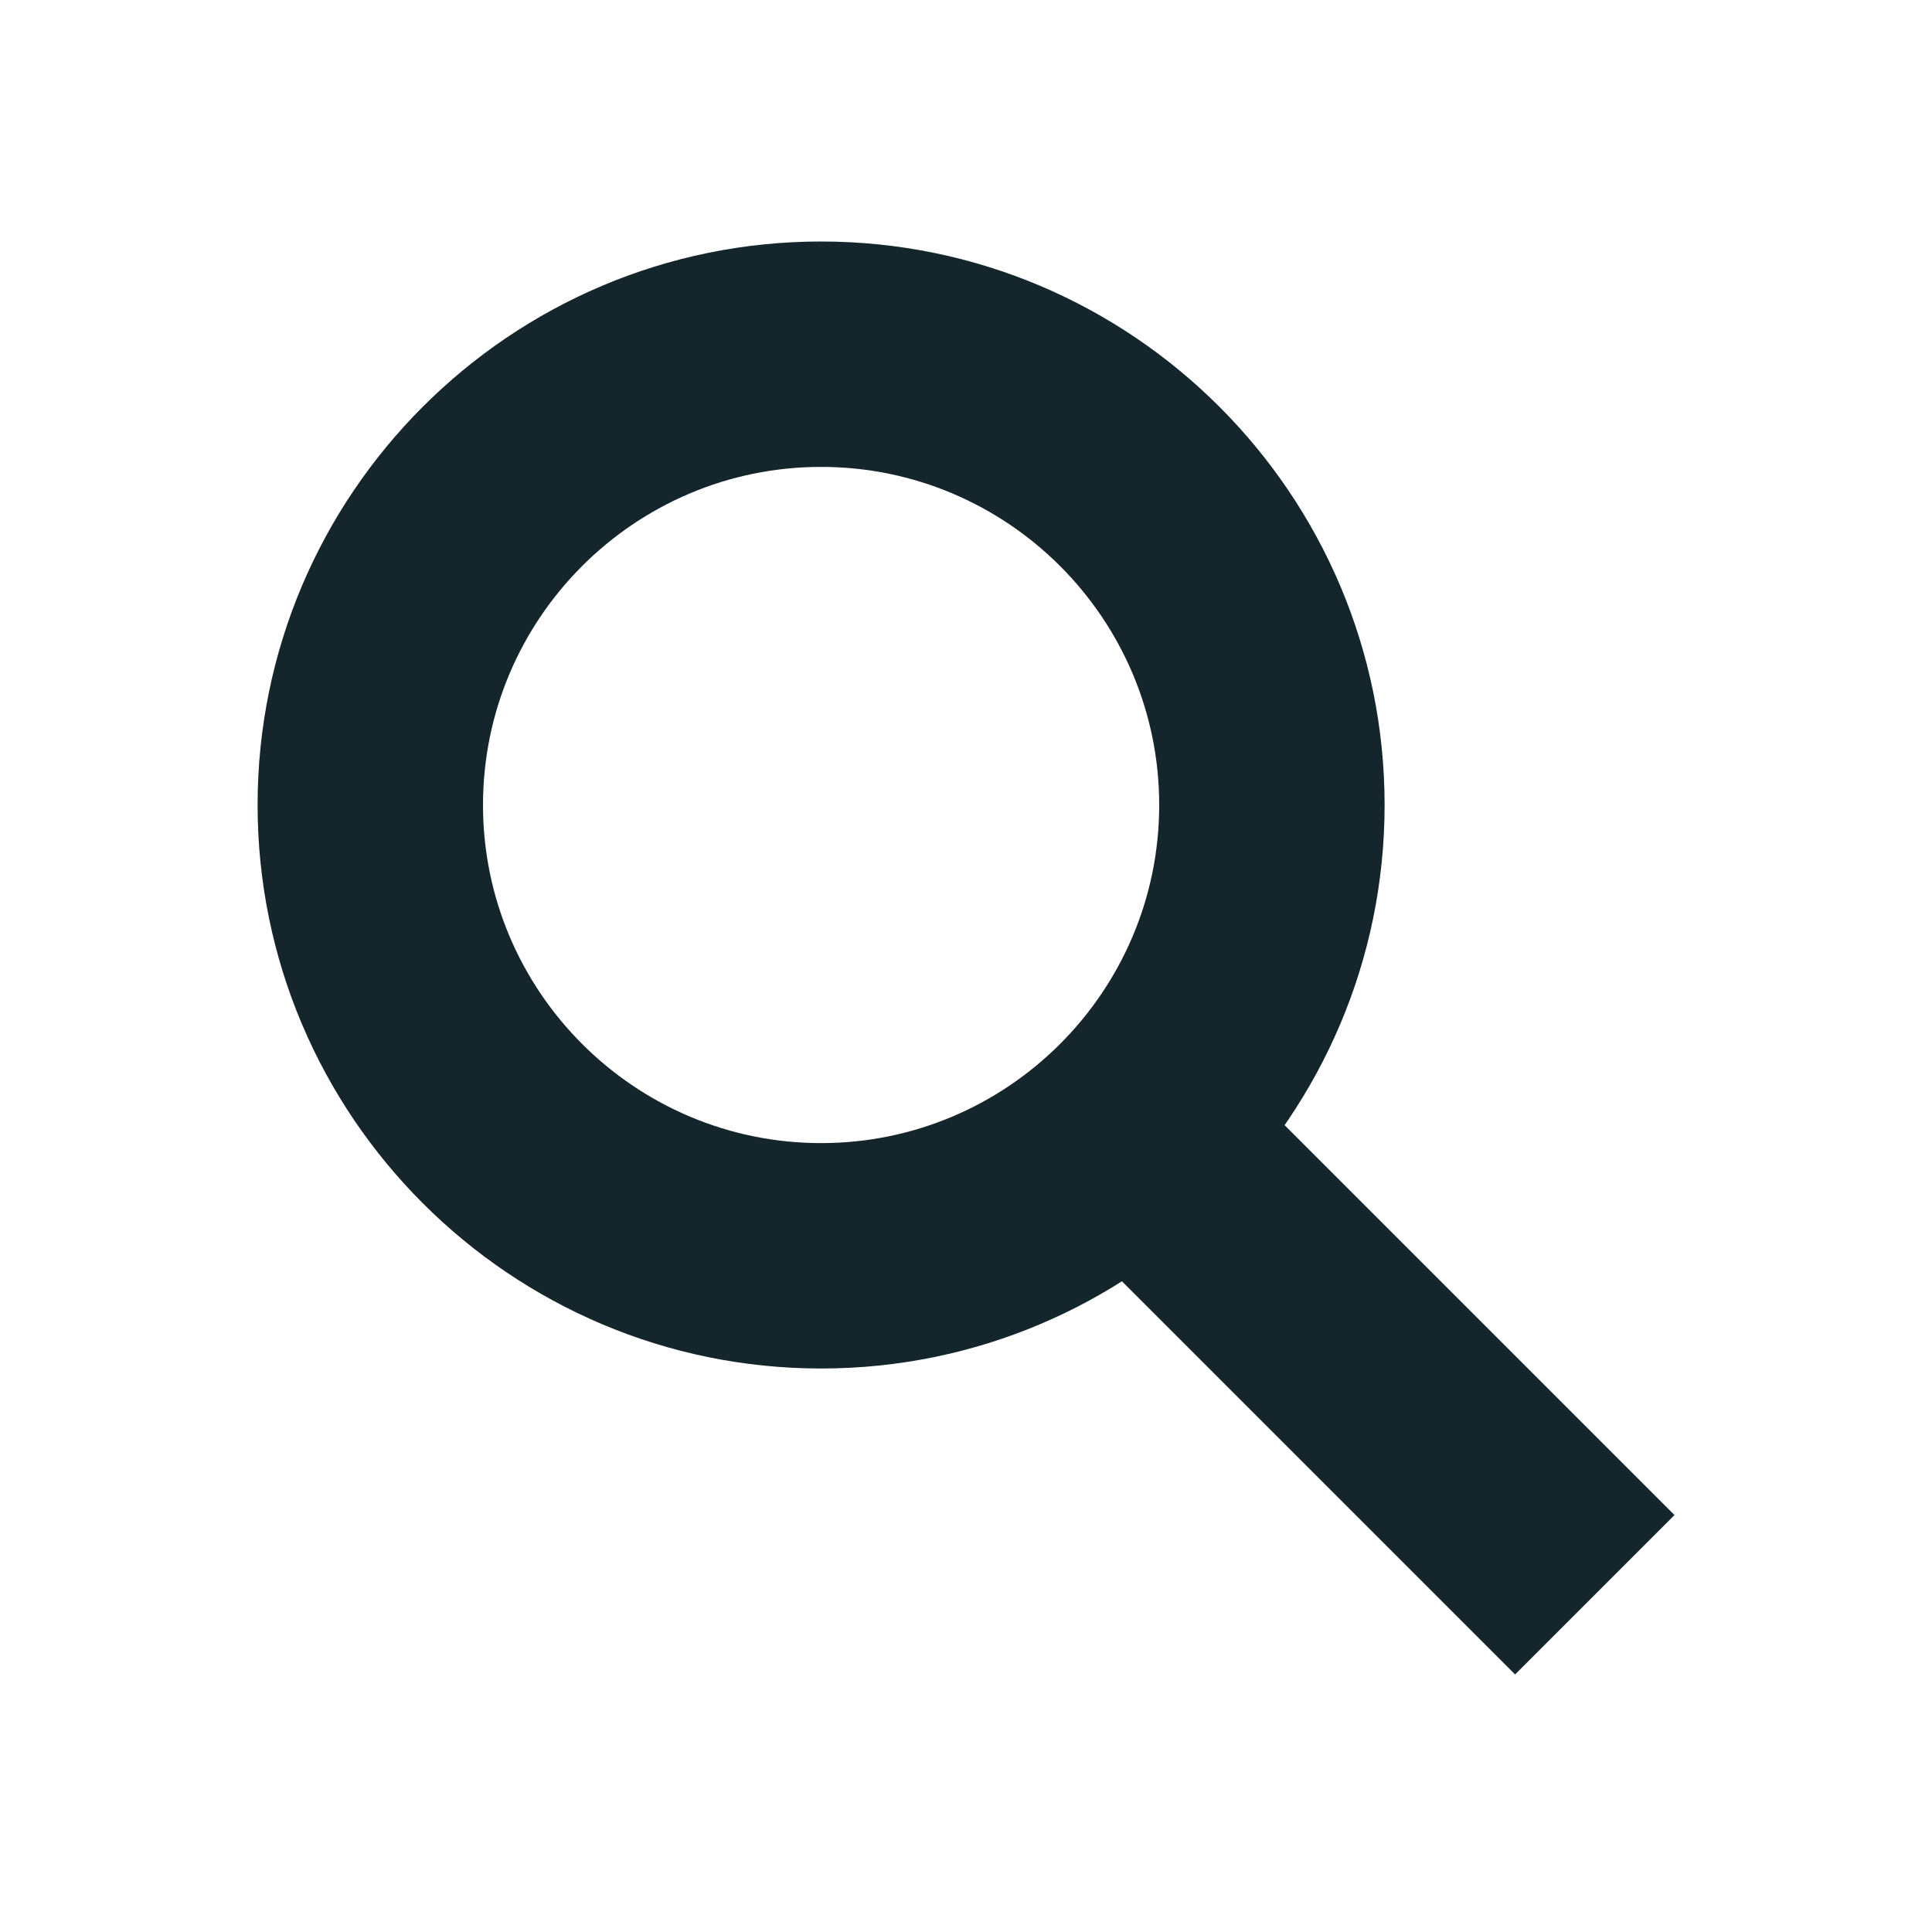 <?xml version="1.0" encoding="UTF-8"?><svg xmlns="http://www.w3.org/2000/svg" viewBox="0 0 240 240"><defs><style>.d{fill:none;stroke:#e9e9e9;stroke-miterlimit:10;stroke-width:3px;}.e{fill:#14262b;}</style></defs><g id="a"><rect class="d" x="-60" y="-60" width="360" height="360"/></g><g id="b"/><g id="c"><g><rect class="e" x="153.34" y="123.83" width="28" height="87.02" transform="translate(-69.31 167.34) rotate(-45)"/><path class="e" d="M102,58c23.16,0,42,18.84,42,42s-18.84,42-42,42-42-18.84-42-42,18.84-42,42-42m0-28c-38.6,0-70,31.4-70,70s31.4,70,70,70,70-31.4,70-70S140.6,30,102,30h0Z"/></g></g></svg>